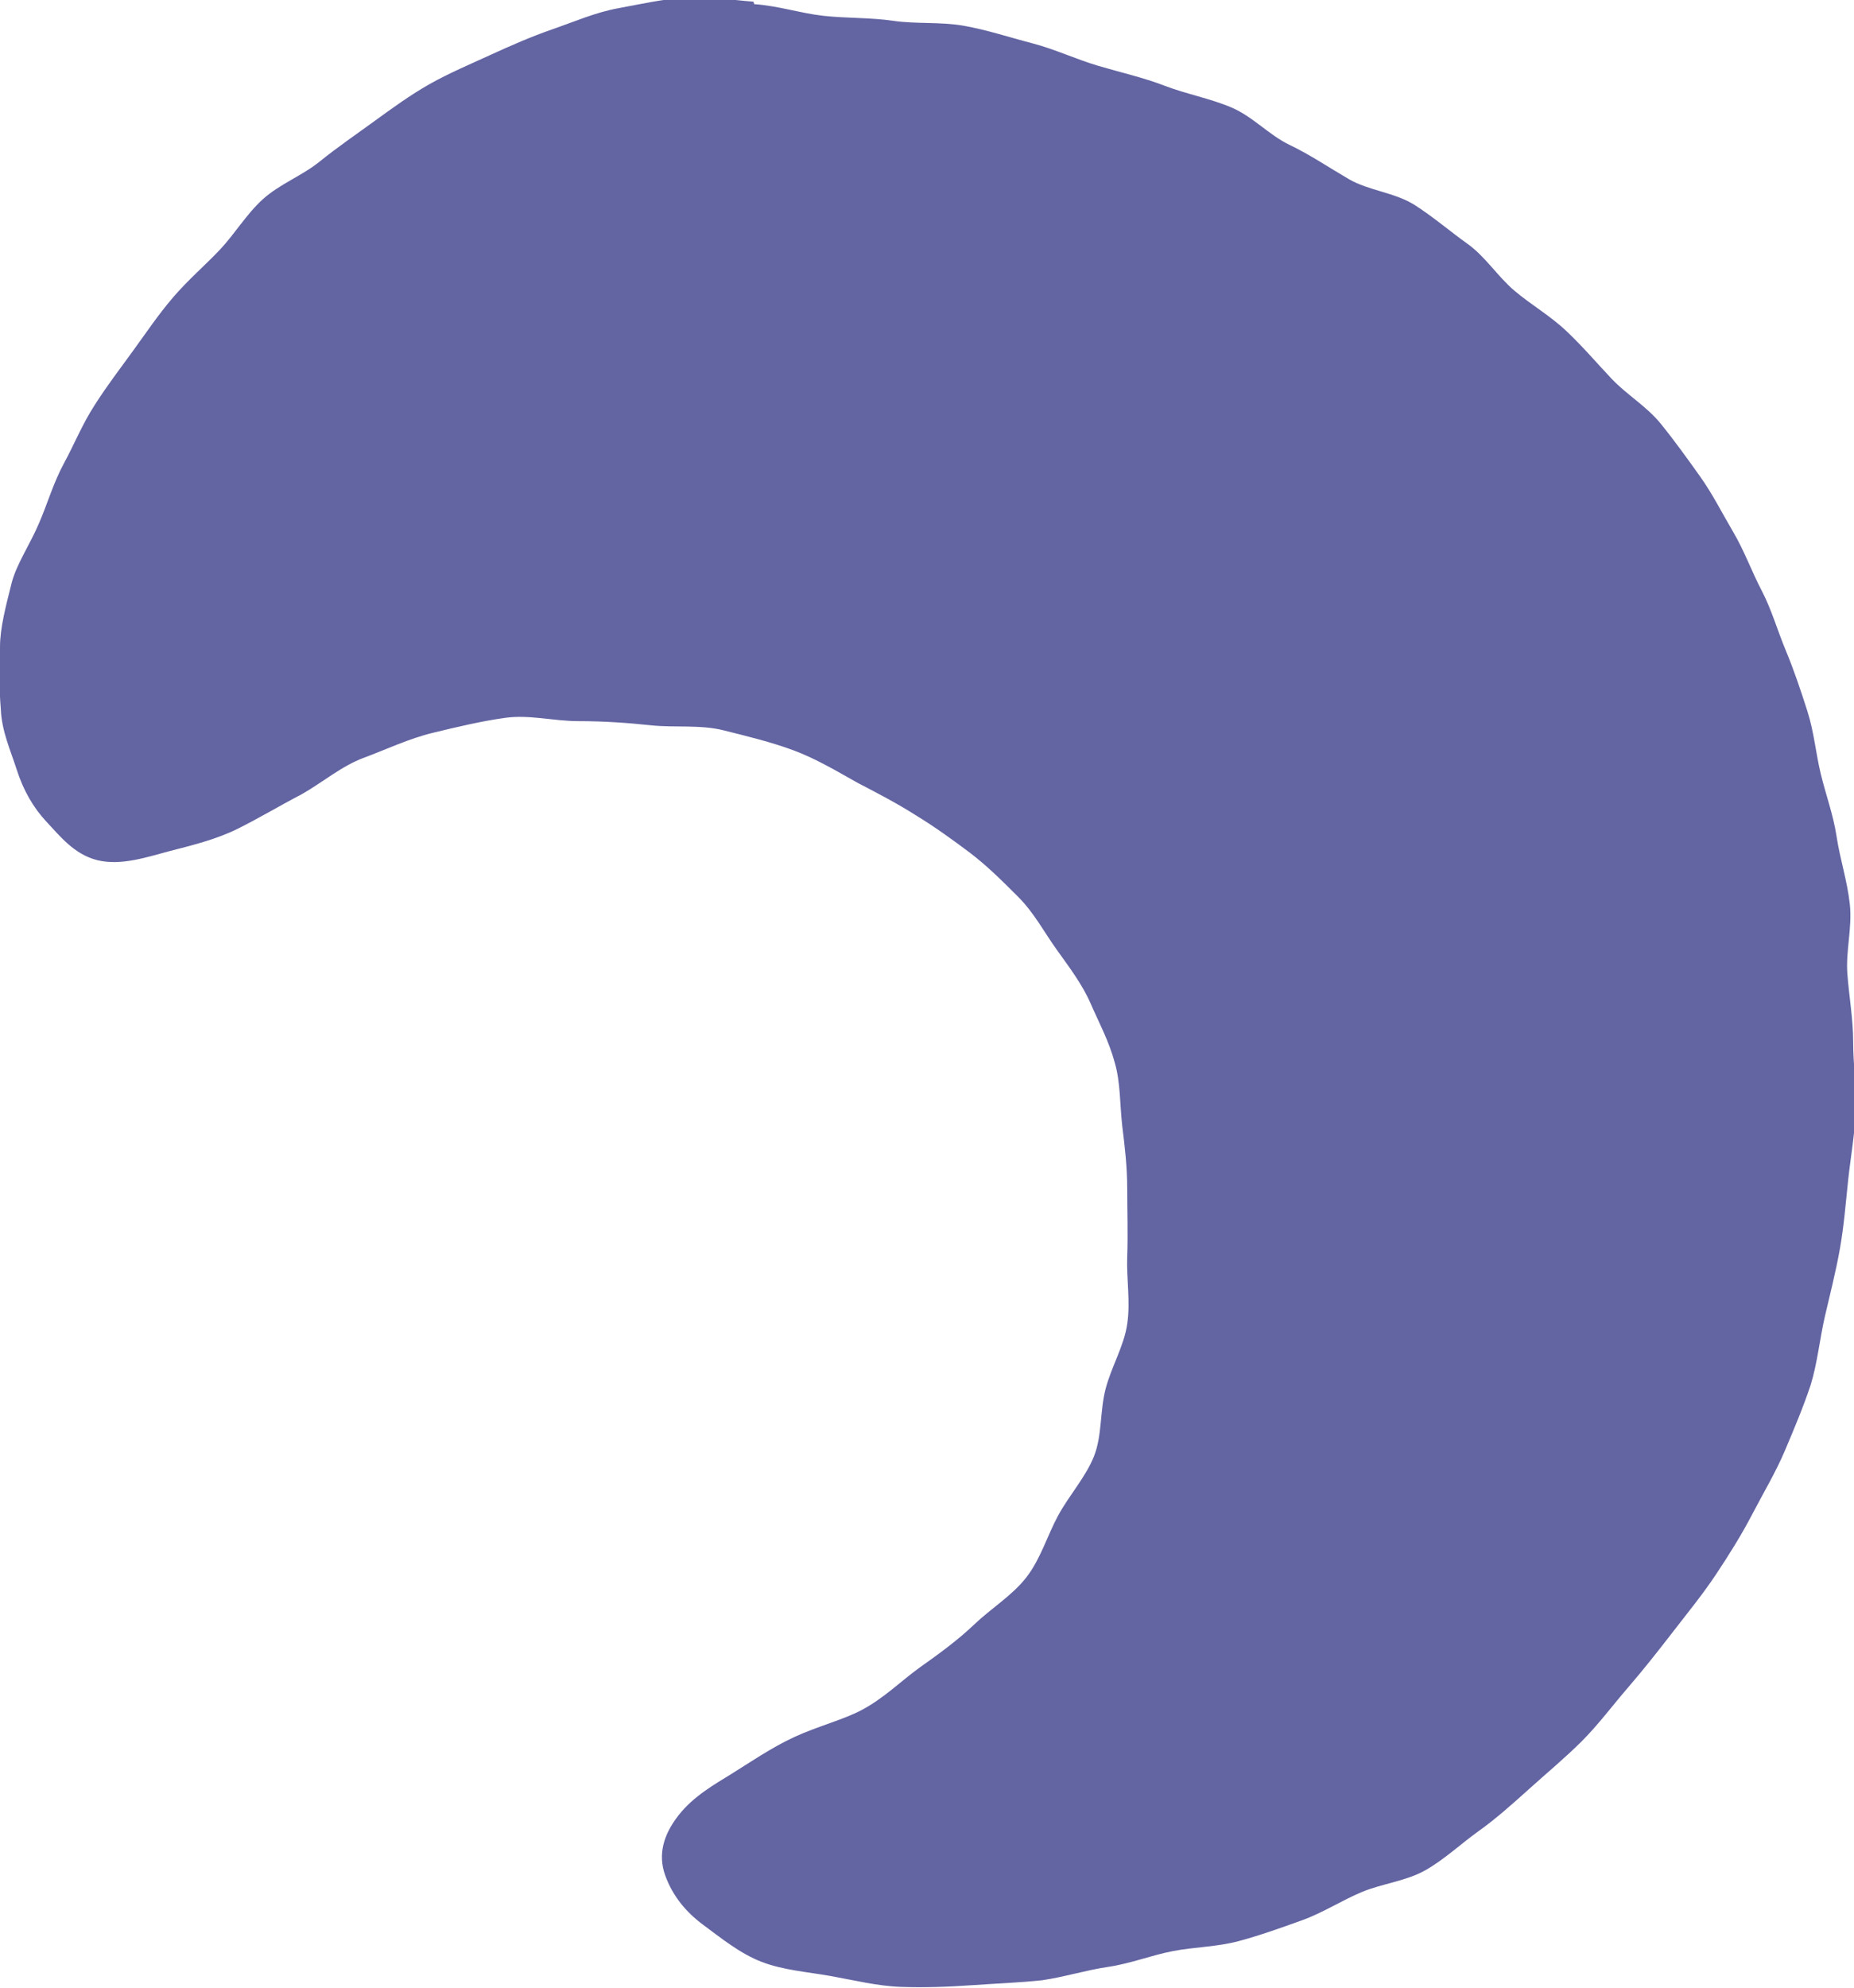 <?xml version="1.0" encoding="UTF-8"?><svg id="_レイヤー_2" xmlns="http://www.w3.org/2000/svg" viewBox="0 0 22.27 23.87"><defs><style>.cls-1{fill:#6364a2;}</style></defs><g id="_レイヤー_1-2"><path class="cls-1" d="m9.06.05c.29.02.56.11.83.14s.57.02.84.06.57.01.85.06.55.14.82.21.52.19.79.27.54.14.8.24.54.15.8.26.45.33.7.45.47.27.71.41.55.16.79.31c.22.14.43.32.64.47s.36.39.56.56.43.3.63.49.36.38.54.57.42.33.59.54.32.42.47.63.27.45.4.67.22.47.34.7.19.48.29.72.18.48.26.73.1.5.16.75.15.49.19.75c.04.27.13.54.16.82s-.05.56-.03.83.07.55.07.82.04.55.03.83-.06.55-.09.83-.05.55-.1.83-.12.55-.18.81-.09.56-.17.82c-.09.27-.2.53-.31.79s-.26.51-.39.76-.28.49-.44.73-.34.46-.51.68-.35.45-.54.67-.36.45-.56.65-.43.39-.64.58c-.2.18-.39.35-.6.5s-.41.34-.64.47-.52.16-.76.26-.47.25-.72.34-.5.18-.76.25-.53.07-.79.12-.51.15-.78.19-.52.12-.79.16c-.28.03-.57.04-.85.06s-.57.03-.85.02-.56-.08-.84-.13-.57-.07-.83-.17-.48-.28-.71-.45c-.2-.15-.36-.34-.45-.59-.09-.25-.02-.49.16-.72s.43-.37.64-.5.47-.31.75-.44.6-.21.82-.33c.26-.14.46-.34.68-.5.24-.17.46-.33.66-.52.21-.2.46-.35.63-.57s.25-.5.38-.74.33-.46.43-.71.07-.54.14-.81.22-.51.26-.78-.01-.54,0-.81,0-.54,0-.81-.03-.52-.06-.76c-.03-.27-.02-.52-.09-.76-.07-.26-.19-.48-.29-.71s-.26-.44-.41-.65-.27-.44-.46-.63-.37-.37-.58-.53c-.2-.15-.42-.31-.65-.45-.22-.14-.45-.26-.7-.39-.25-.14-.5-.29-.77-.39s-.56-.17-.84-.24-.59-.03-.87-.06-.57-.05-.87-.05-.59-.08-.88-.04-.58.11-.87.18-.56.2-.83.3-.5.3-.75.44c-.25.13-.5.28-.76.41s-.55.2-.82.27-.58.18-.87.11c-.28-.07-.45-.29-.61-.46s-.28-.38-.36-.63c-.07-.22-.18-.46-.19-.72-.02-.24-.02-.49-.01-.75,0-.23.07-.49.14-.77.06-.23.22-.46.33-.72.1-.23.17-.48.3-.72.12-.22.22-.47.37-.7.14-.22.3-.43.46-.65s.3-.43.48-.64.38-.38.56-.57.32-.43.52-.61.47-.28.68-.45.43-.32.65-.48.44-.32.67-.45.49-.24.73-.35.49-.22.75-.31.51-.2.78-.25.54-.11.81-.13.55.03.82.05Z"/></g></svg>
